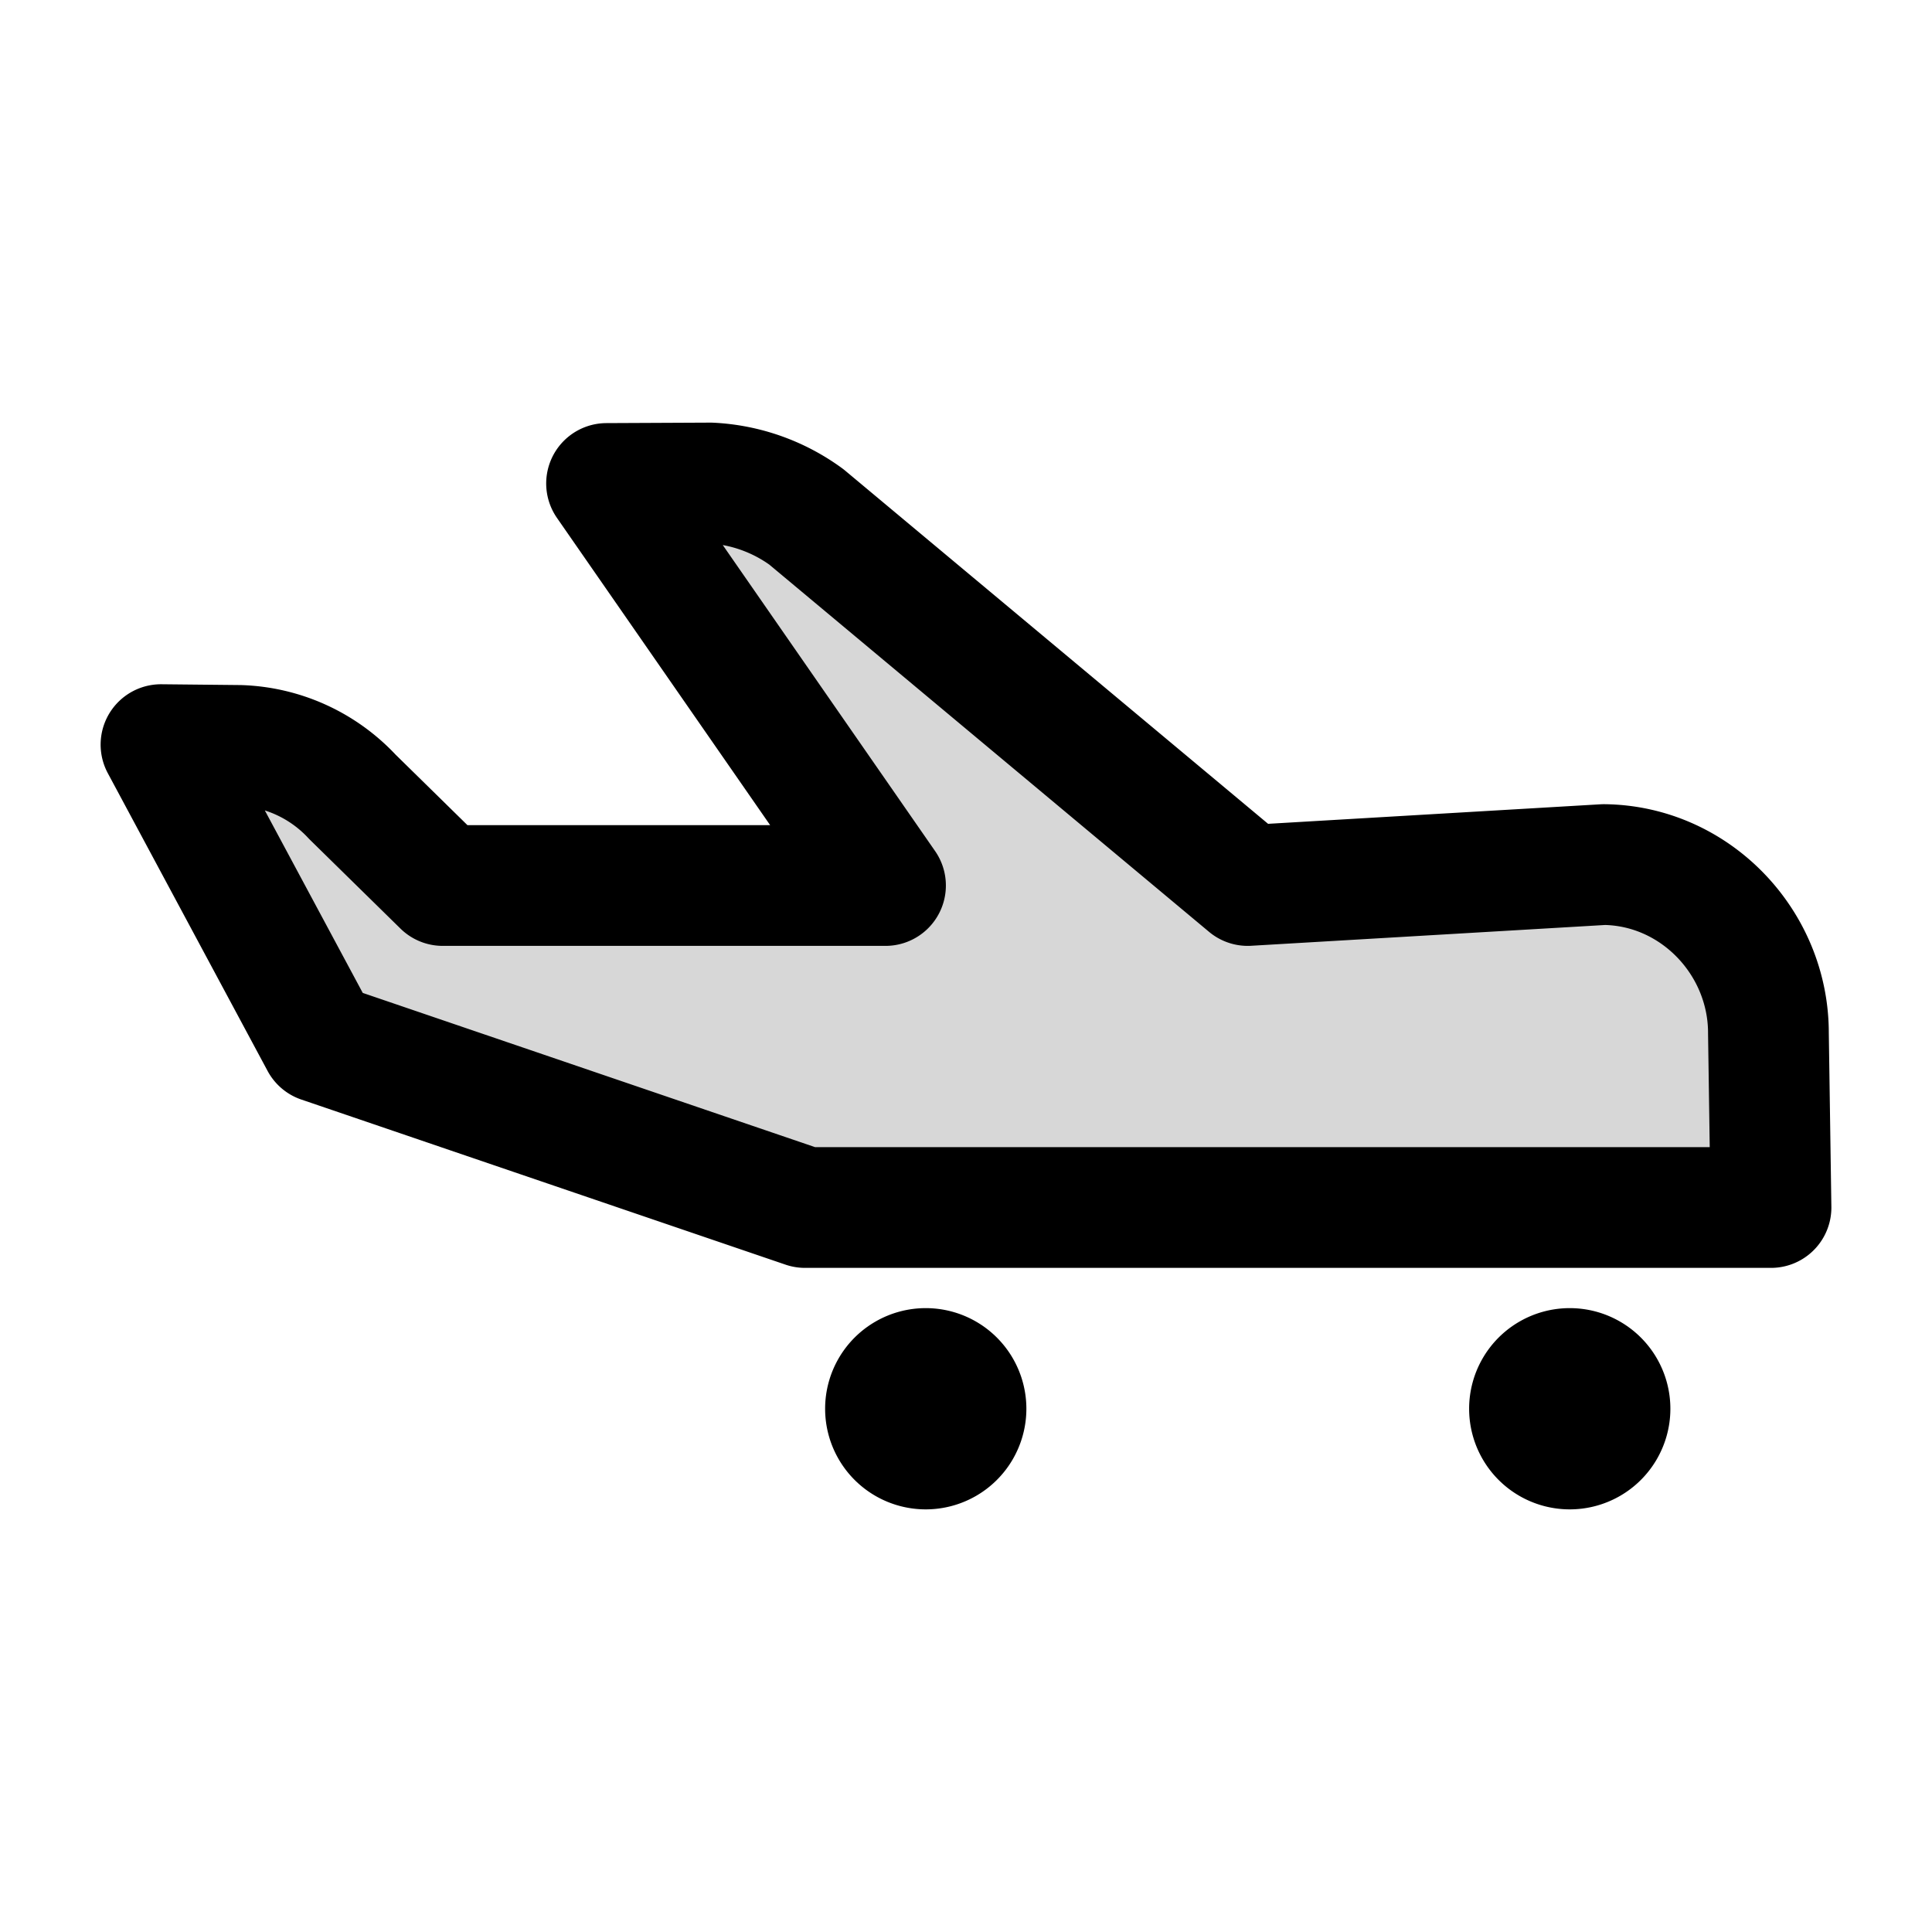 <svg xmlns="http://www.w3.org/2000/svg" width="24" height="24" fill="none" viewBox="0 0 24 24"><path fill="#000" fill-opacity=".16" d="M19.925 10.74 15.5 11l-5.482-4.578A2.2 2.2 0 0 0 8.825 6l-1.29.006L11 11H5.5L4.377 9.898a2 2 0 0 0-1.4-.638L2 9.25l1.985 3.699L10 15H22l-.032-2.165c.002-1.124-.907-2.082-2.043-2.095q.052.03 0 0"/><path stroke="#000" stroke-linecap="round" stroke-linejoin="round" stroke-miterlimit="10" stroke-width="1.5" d="M19.925 10.74 15.5 11l-5.482-4.578A2.2 2.2 0 0 0 8.825 6l-1.29.006L11 11H5.5L4.377 9.898a2 2 0 0 0-1.4-.638L2 9.25l1.985 3.699L10 15H22l-.032-2.165c.002-1.124-.907-2.082-2.043-2.095m0 0q.052.03 0 0M12 17.5a.5.5 0 1 1-1 0 .5.5 0 0 1 1 0m8 0a.5.5 0 1 1-1 0 .5.5 0 0 1 1 0"/></svg>